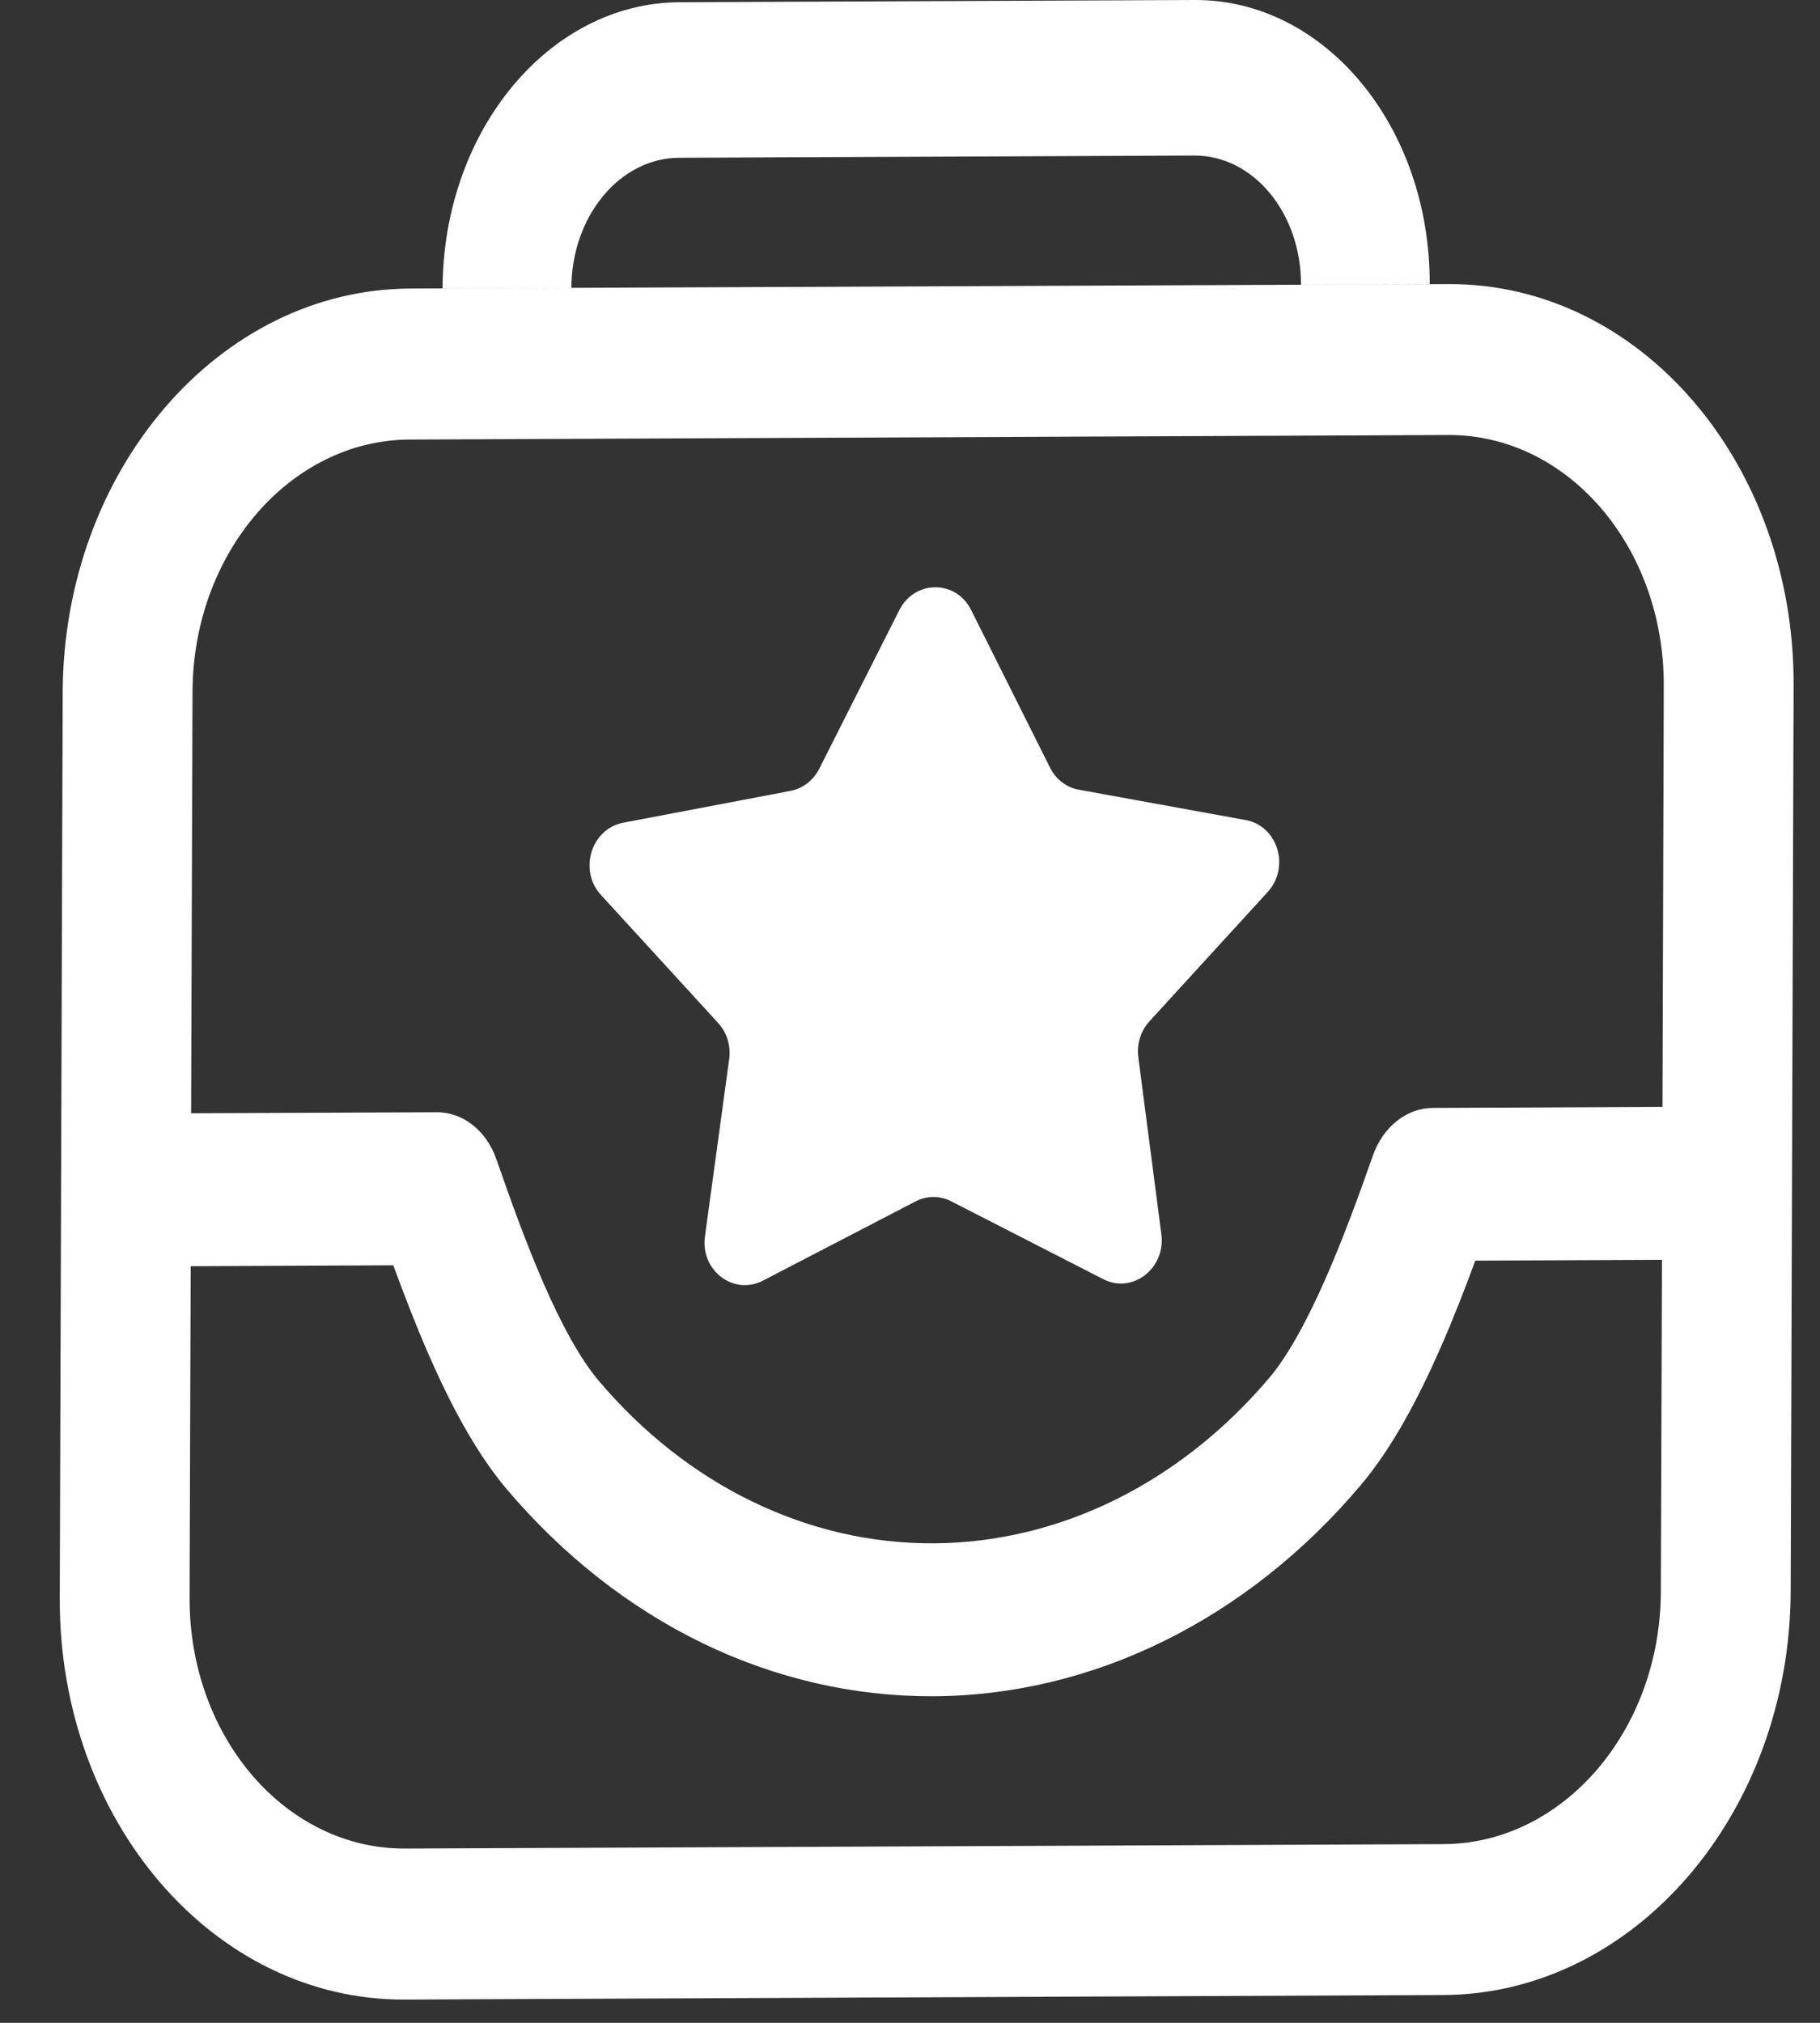 <svg xmlns="http://www.w3.org/2000/svg" width="18" height="20" viewBox="0 0 18 20" fill="none">
<rect x="0" y="0" width="18" height="20" fill="#333333" stroke="none"/>
<path fill-rule="evenodd" clip-rule="evenodd" d="M5.651 2.846C5.653 2.138 6.13 1.562 6.716 1.56L11.81 1.538C12.396 1.535 12.869 2.107 12.867 2.815L14.14 2.809C14.145 1.252 13.104 -0.006 11.815 1.83083e-05L6.721 0.022C5.431 0.028 4.382 1.294 4.377 2.851L5.651 2.846ZM1.904 6.842C1.908 5.469 2.87 4.351 4.051 4.346L14.323 4.301C15.505 4.296 16.459 5.406 16.455 6.78L16.442 10.944L14.171 10.954C13.913 10.955 13.679 11.14 13.579 11.423C13.444 11.806 13.286 12.243 13.105 12.653C12.92 13.072 12.733 13.41 12.555 13.621C12.117 14.138 11.599 14.548 11.029 14.829C10.459 15.11 9.848 15.256 9.232 15.259C8.616 15.262 8.006 15.121 7.438 14.845C6.869 14.569 6.354 14.163 5.92 13.65C5.742 13.44 5.557 13.104 5.375 12.687C5.197 12.278 5.042 11.842 4.909 11.461C4.811 11.179 4.579 10.996 4.32 10.997L1.89 11.007L1.904 6.842ZM1.886 12.519L1.875 15.798C1.871 17.172 2.825 18.282 4.007 18.277L14.279 18.233C15.46 18.227 16.422 17.11 16.426 15.736L16.437 12.456L14.591 12.464C14.488 12.744 14.37 13.048 14.239 13.344C14.034 13.809 13.775 14.31 13.456 14.686C12.9 15.344 12.24 15.866 11.514 16.224C10.788 16.582 10.011 16.768 9.227 16.771C8.443 16.774 7.667 16.595 6.944 16.244C6.22 15.892 5.564 15.375 5.011 14.723C4.695 14.349 4.439 13.85 4.237 13.387C4.108 13.092 3.992 12.789 3.89 12.51L1.886 12.519ZM4.056 2.853C2.165 2.861 0.627 4.65 0.62 6.848L0.591 15.804C0.584 18.002 2.111 19.778 4.002 19.77L14.274 19.725C16.165 19.717 17.703 17.928 17.71 15.73L17.739 6.774C17.746 4.576 16.218 2.801 14.328 2.809L4.056 2.853ZM8.894 6.033C9.046 5.732 9.454 5.731 9.604 6.03L10.385 7.59C10.443 7.706 10.548 7.786 10.67 7.808L12.32 8.108C12.637 8.165 12.762 8.574 12.537 8.82L11.368 10.098C11.282 10.192 11.241 10.323 11.258 10.452L11.486 12.204C11.53 12.541 11.2 12.796 10.911 12.647L9.407 11.877C9.296 11.82 9.165 11.821 9.054 11.879L7.545 12.662C7.255 12.812 6.926 12.561 6.972 12.224L7.212 10.47C7.229 10.34 7.19 10.21 7.104 10.116L5.943 8.848C5.72 8.604 5.847 8.194 6.165 8.134L7.816 7.82C7.939 7.797 8.044 7.716 8.103 7.6L8.894 6.033Z" fill="white"/>
</svg>